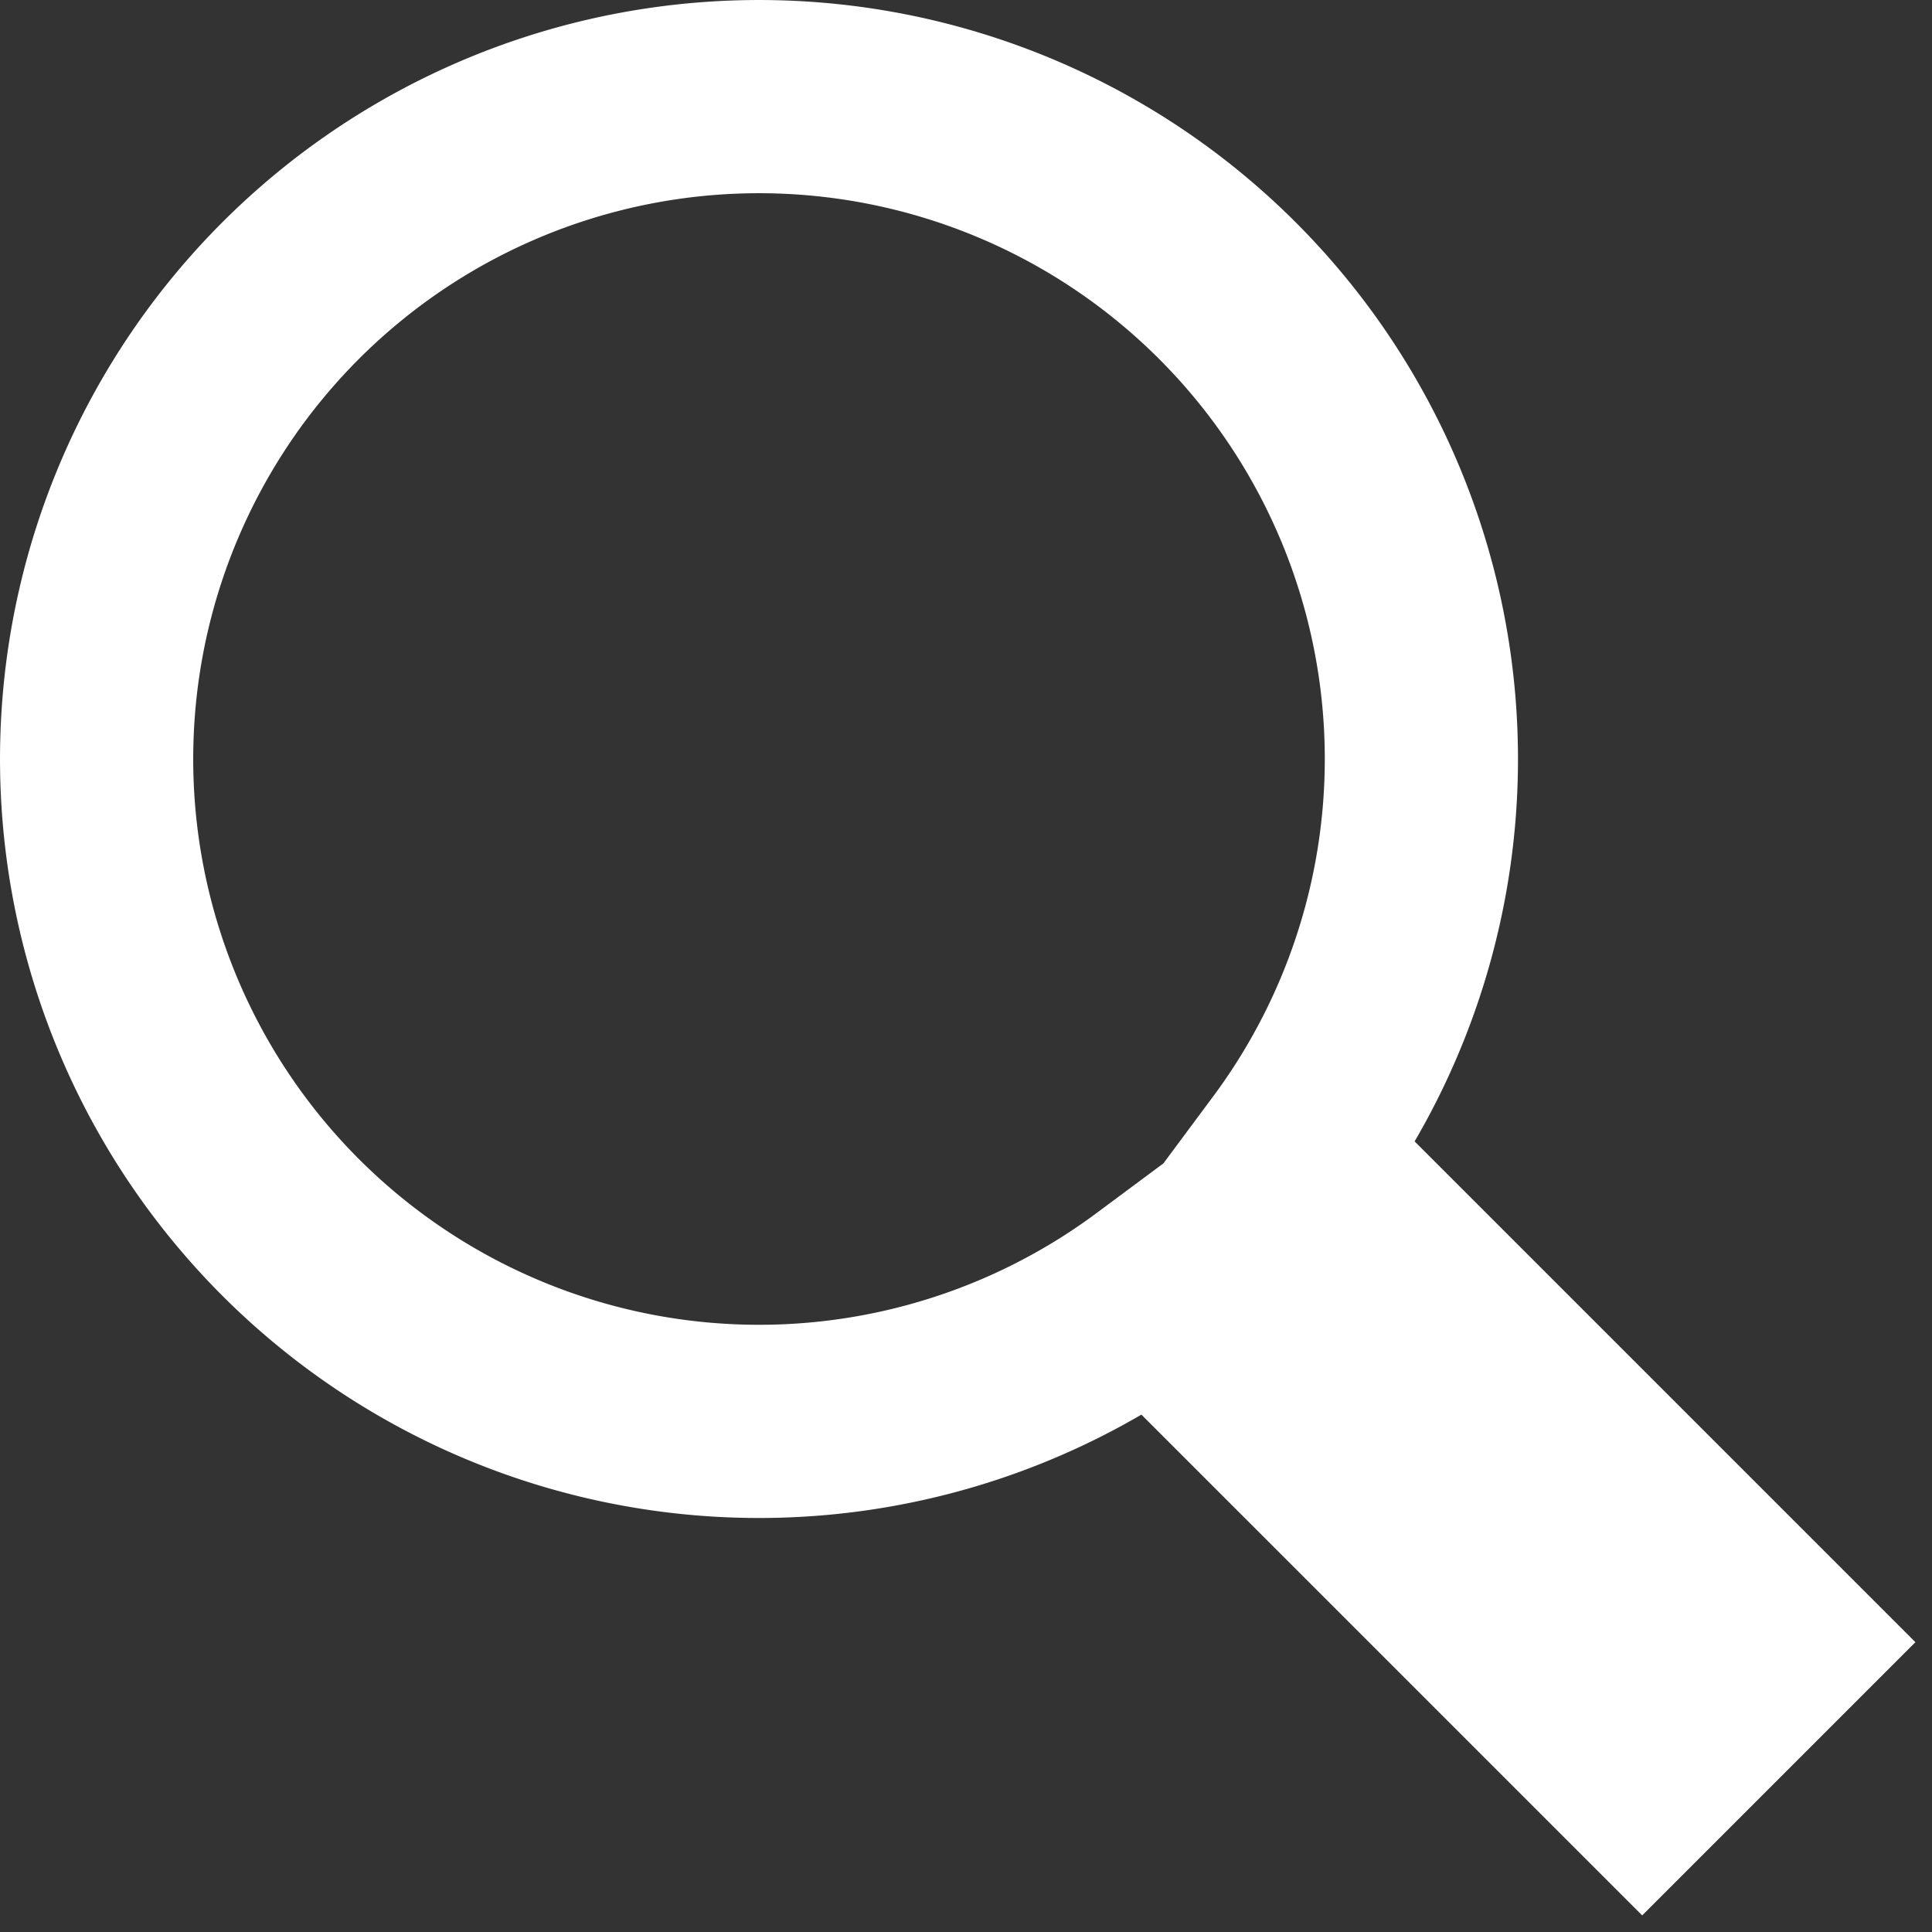 <svg width="20" height="20" xmlns="http://www.w3.org/2000/svg"><rect width="100%" height="100%" fill="#333333" stroke="none"/><path d="M11.947 13.361l.08.08 4.266 4.266.707.707L18.414 17l-.707-.707-4.267-4.267-.079-.079a6.857 6.857 0 10-1.414 1.414z" stroke="#FFF" stroke-width="2" fill="none" stroke-linecap="square"/></svg>